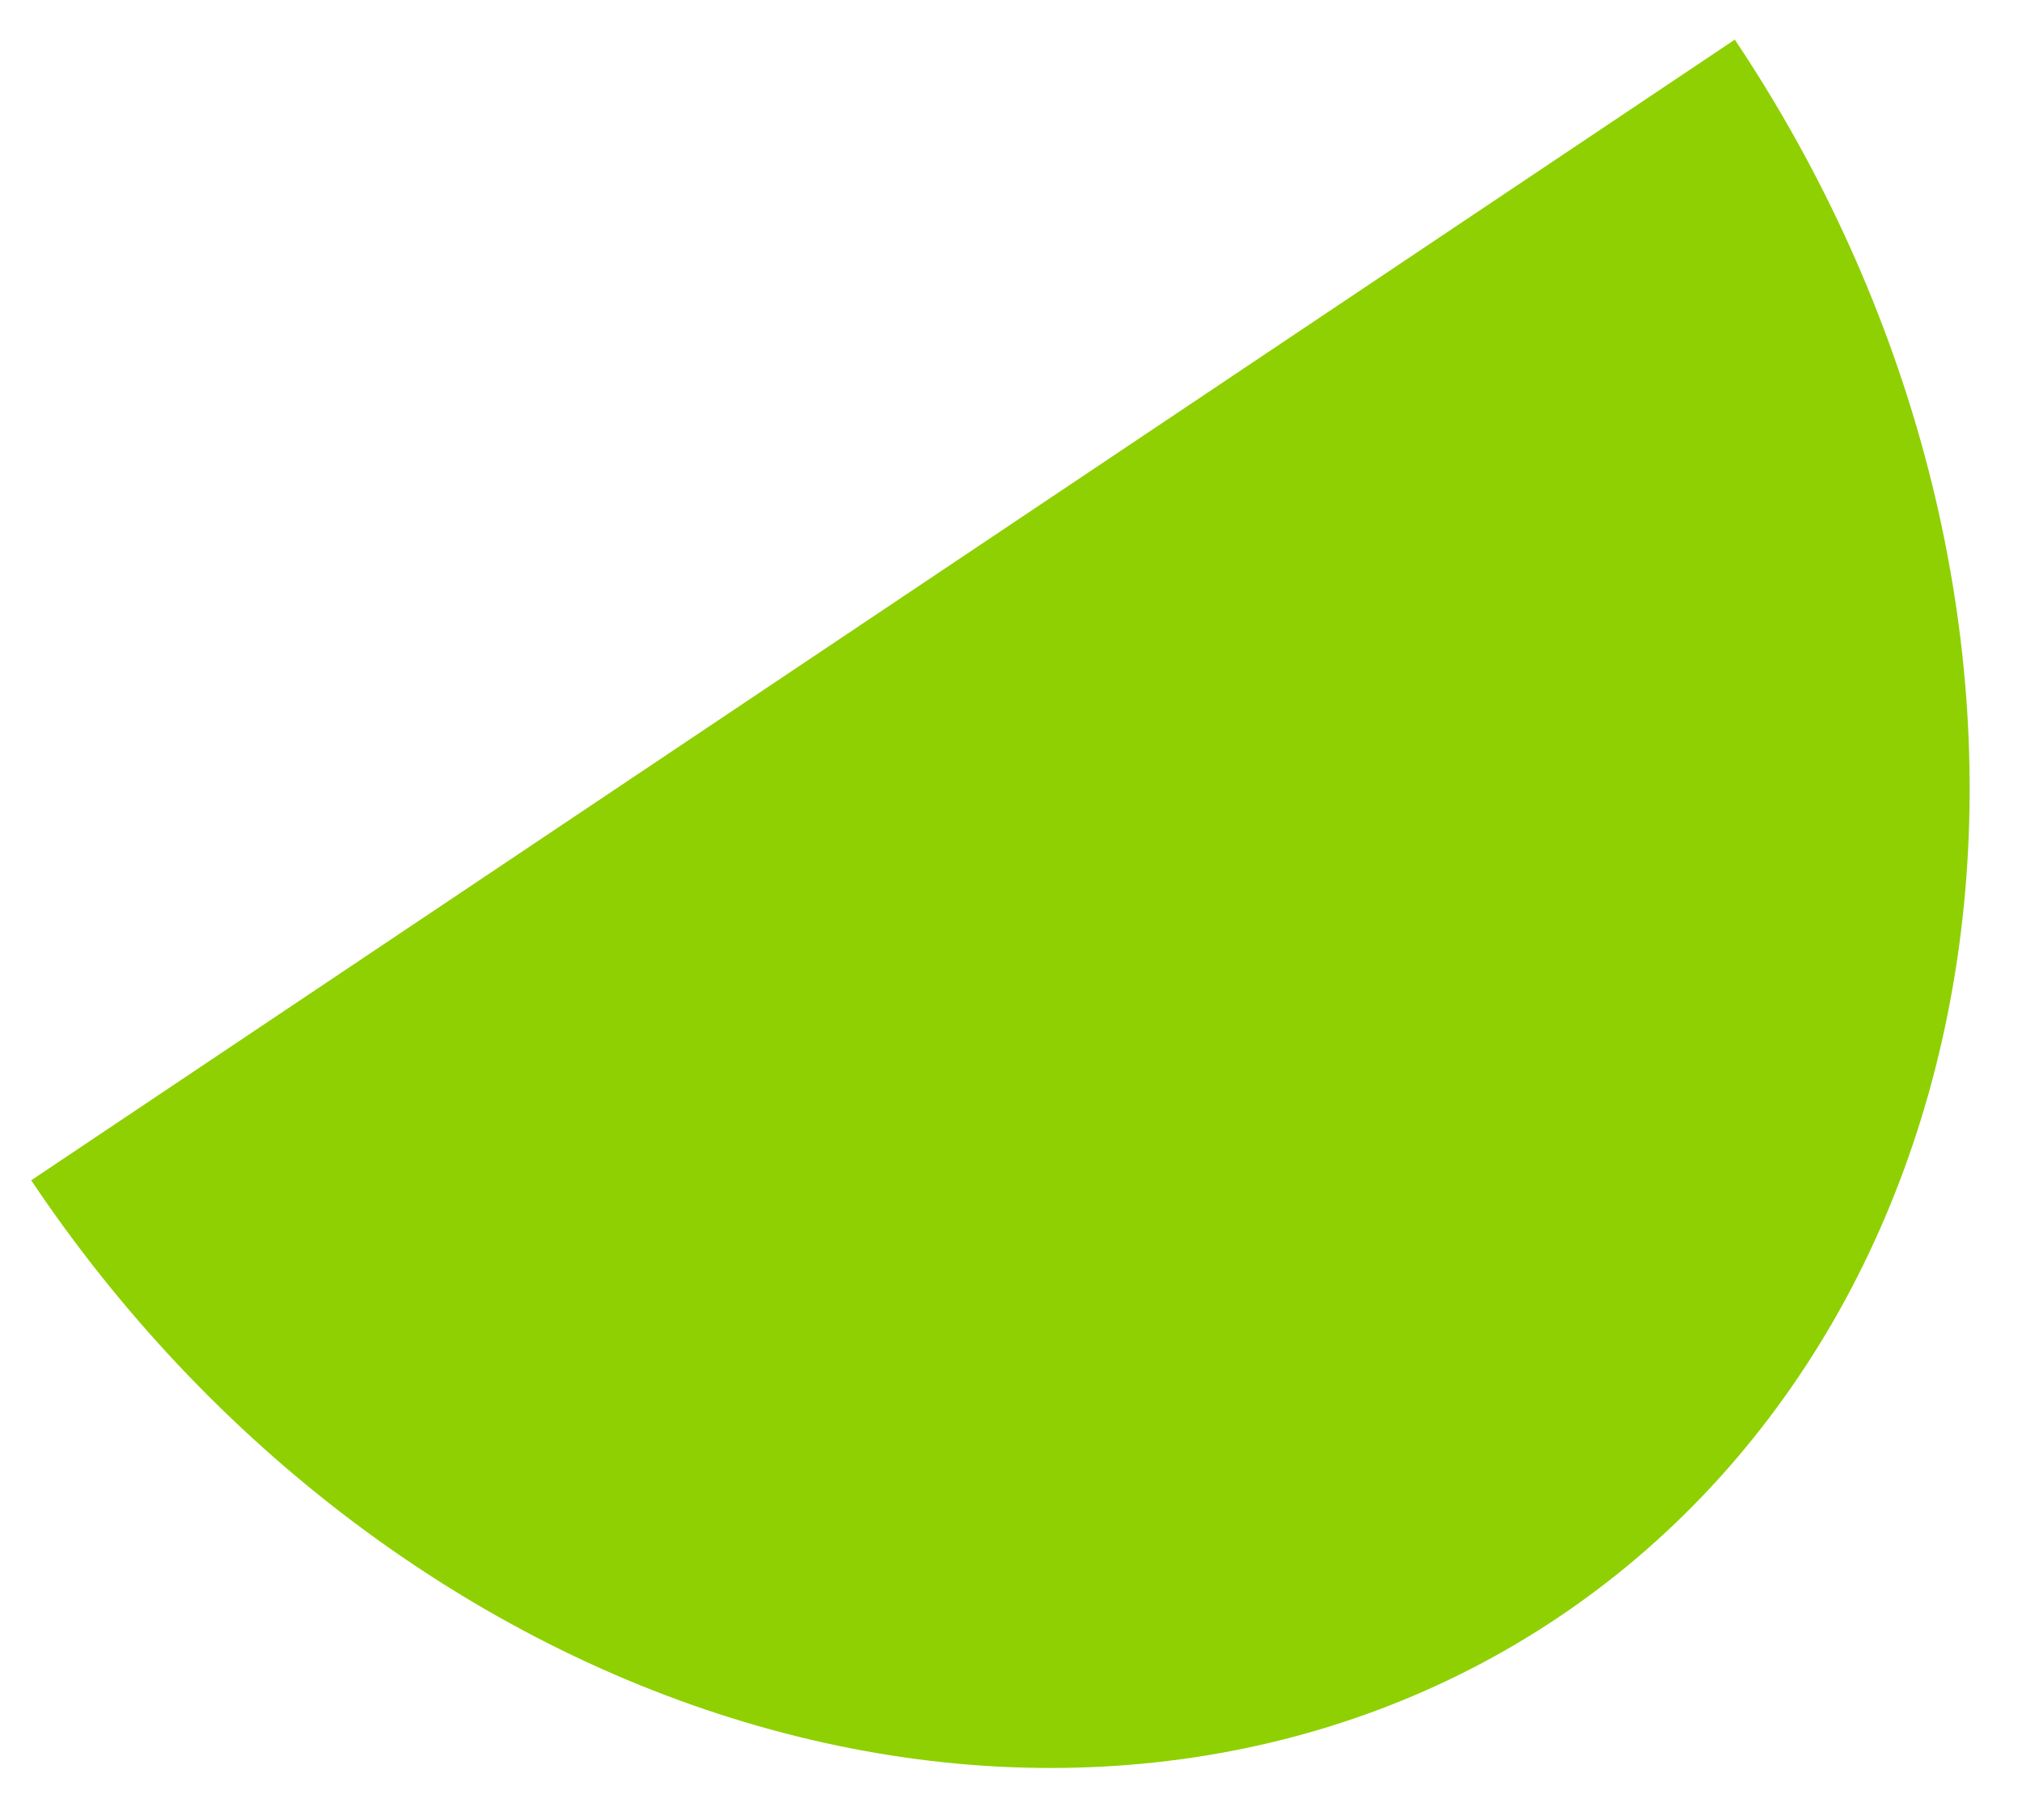 <svg width="30" height="27" viewBox="0 0 30 27" fill="none" xmlns="http://www.w3.org/2000/svg">
<path d="M0.463 17.51C1.778 19.474 3.406 21.199 5.256 22.588C7.106 23.977 9.14 25.002 11.243 25.604C13.346 26.207 15.477 26.375 17.513 26.1C19.549 25.825 21.452 25.111 23.111 24C24.771 22.889 26.155 21.402 27.186 19.624C28.216 17.846 28.872 15.812 29.116 13.638C29.36 11.464 29.187 9.193 28.608 6.954C28.028 4.714 27.053 2.551 25.739 0.588L13.101 9.049L0.463 17.51Z" fill="#8FD002"/>
</svg>
